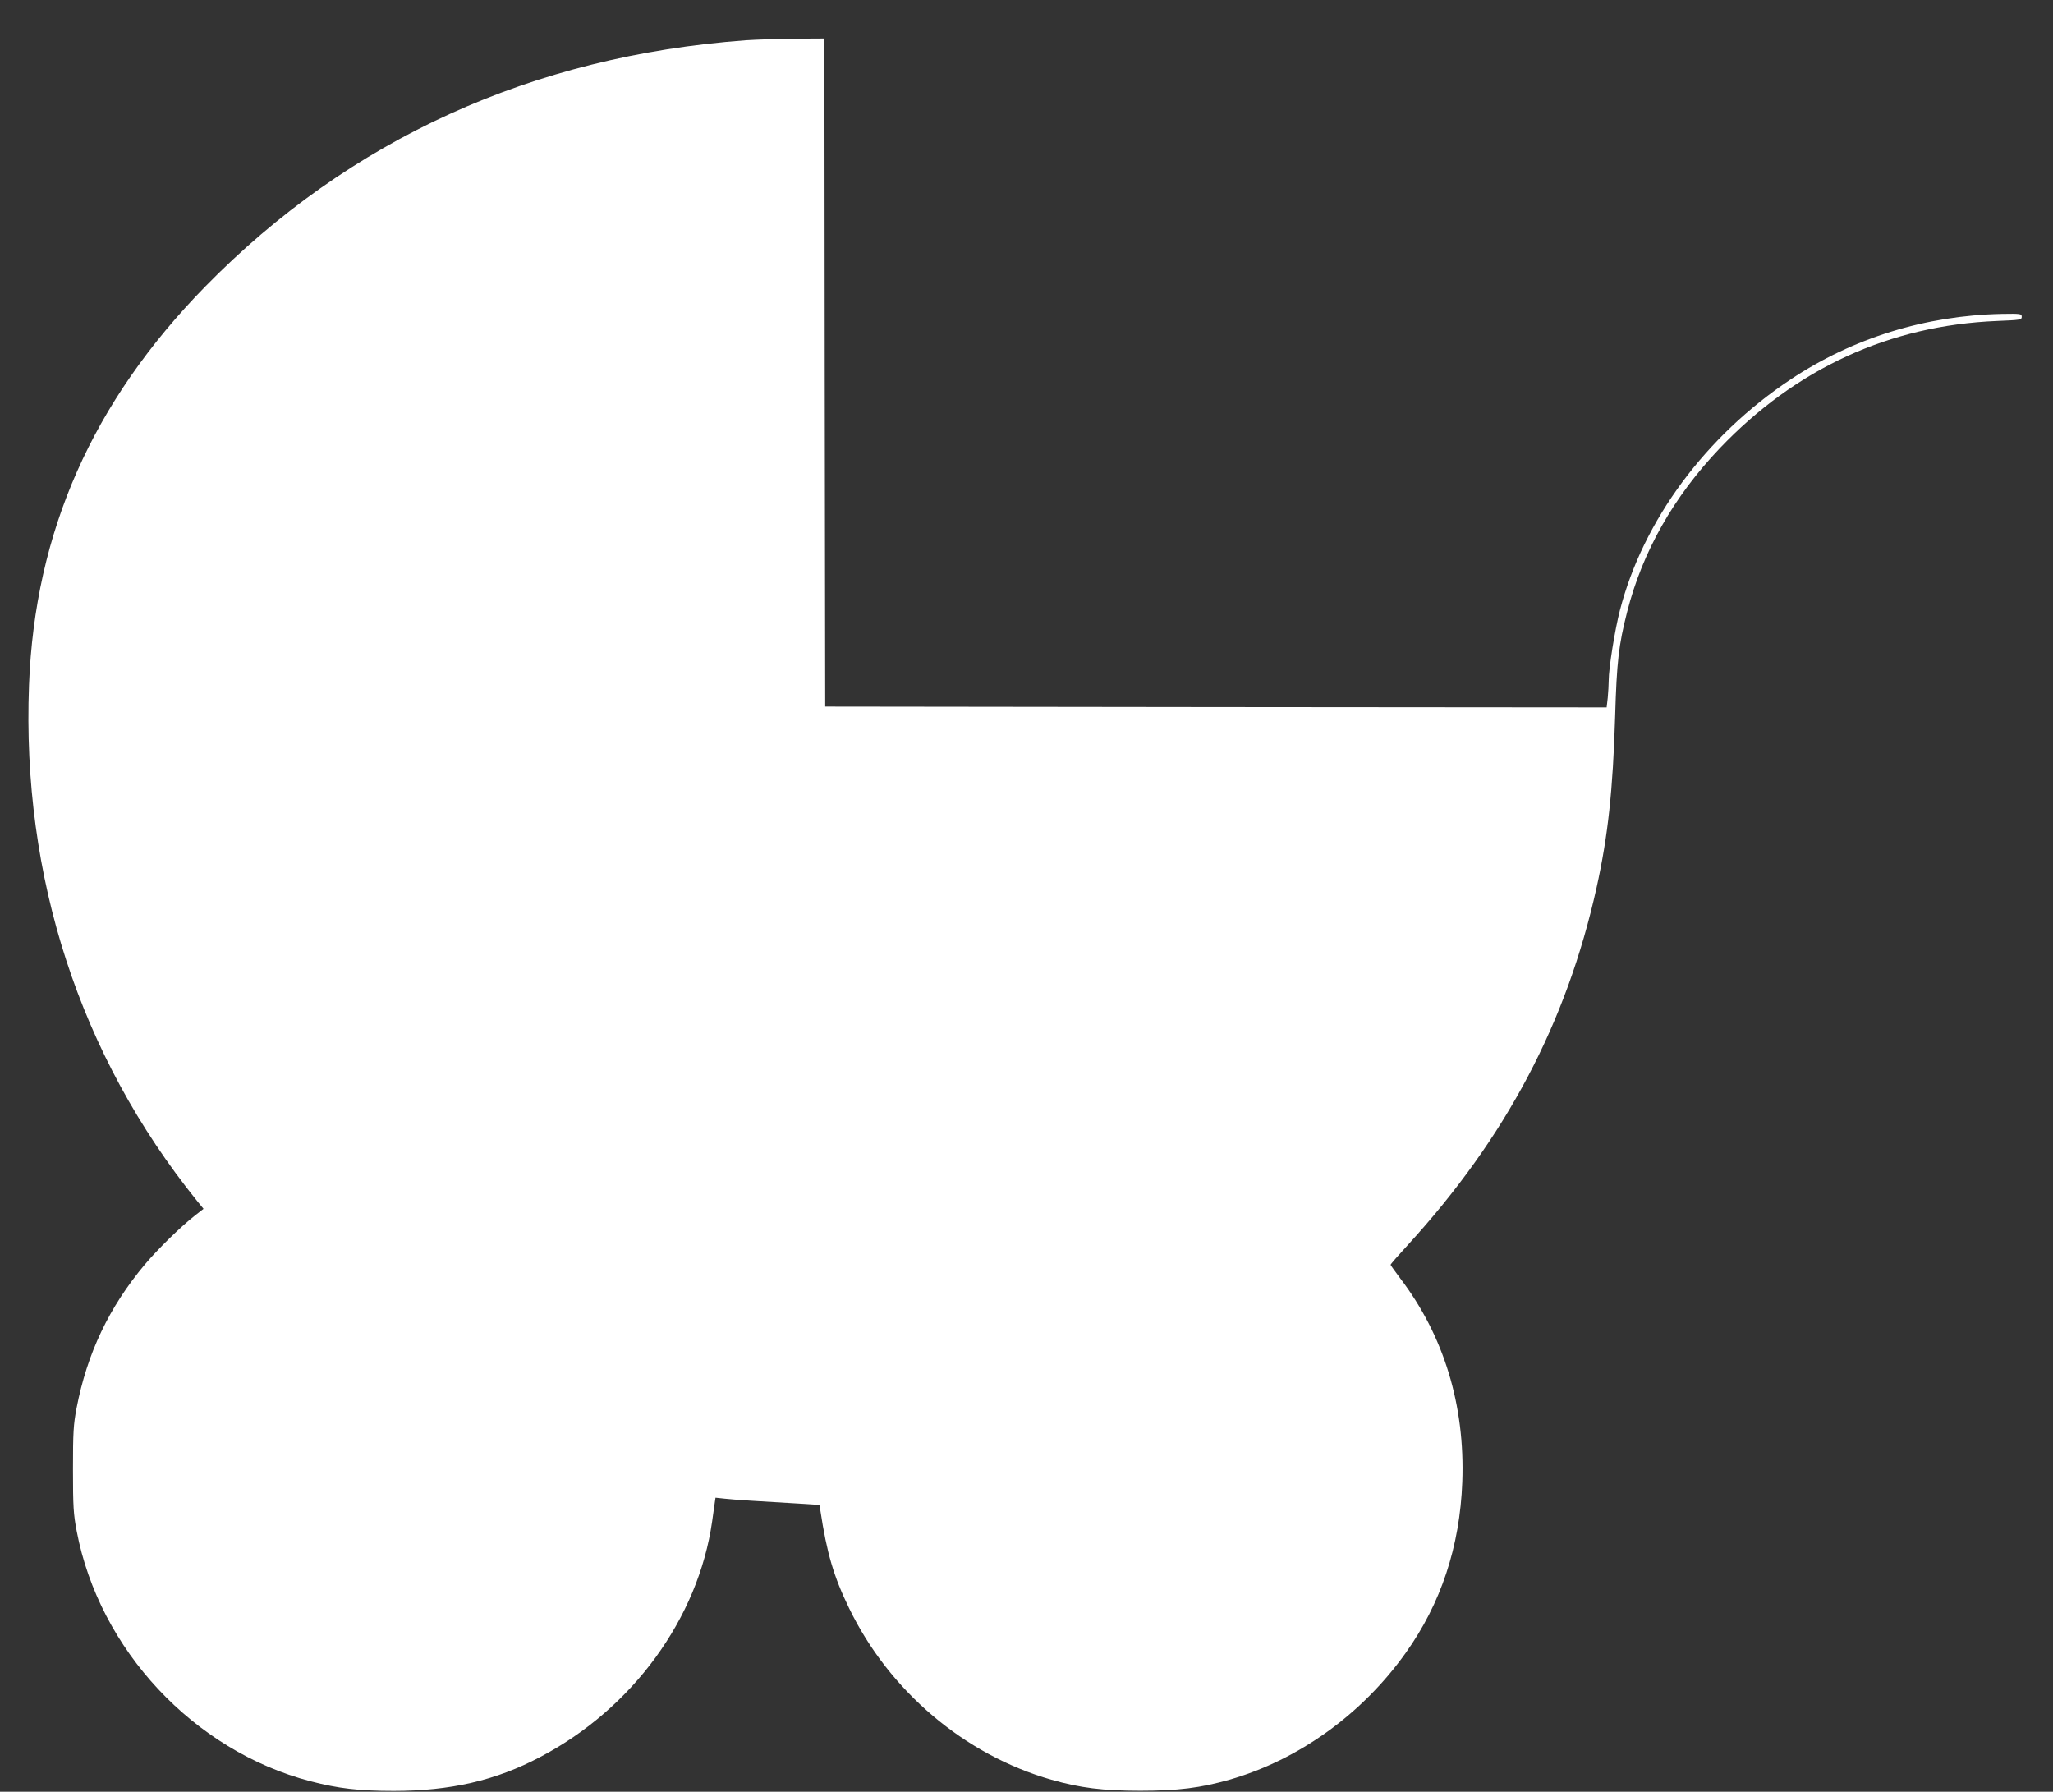 <?xml version="1.0" standalone="no"?>
<!DOCTYPE svg PUBLIC "-//W3C//DTD SVG 20010904//EN"
 "http://www.w3.org/TR/2001/REC-SVG-20010904/DTD/svg10.dtd">
<svg version="1.0" xmlns="http://www.w3.org/2000/svg"
 width="1280pt" height="1117pt" viewBox="0 0 1280 1117"
 preserveAspectRatio="xMidYMid meet">
<rect x="0" y="0" width="1280" height="1117" fill="#333333" stroke="none"/>
<g transform="translate(0,1117) scale(0.1,-0.1)"
fill="#ffffff" stroke="none">
<path d="M4650 10919 c-1332 -98 -2470 -617 -3370 -1535 -704 -719 -1063
-1531 -1099 -2484 -46 -1198 316 -2309 1047 -3216 l41 -50 -55 -43 c-87 -68
-229 -207 -310 -303 -224 -267 -361 -555 -427 -898 -19 -101 -22 -148 -22
-380 0 -234 3 -279 23 -385 141 -740 730 -1370 1459 -1560 173 -45 301 -60
518 -60 353 0 636 65 912 211 576 301 987 865 1073 1469 6 44 13 95 16 114 l5
34 57 -6 c51 -6 218 -17 499 -33 l92 -6 6 -36 c40 -264 83 -411 179 -608 250
-516 719 -914 1261 -1069 179 -51 320 -69 555 -69 235 0 376 18 555 69 431
123 828 409 1099 790 220 308 338 664 353 1065 18 479 -115 914 -388 1272 -32
43 -59 80 -59 83 0 4 48 59 107 123 614 672 990 1385 1177 2227 72 326 102
609 116 1069 10 341 22 444 75 652 96 376 290 717 577 1019 475 498 1058 766
1728 794 146 6 155 7 155 26 0 19 -6 20 -125 18 -475 -10 -927 -150 -1315
-408 -530 -352 -920 -879 -1065 -1439 -32 -123 -70 -362 -70 -437 0 -25 -3
-74 -6 -108 l-7 -61 -2436 2 -2436 3 -3 2083 -2 2082 -188 -1 c-103 -1 -239
-6 -302 -10z"/>
</g>
</svg>
